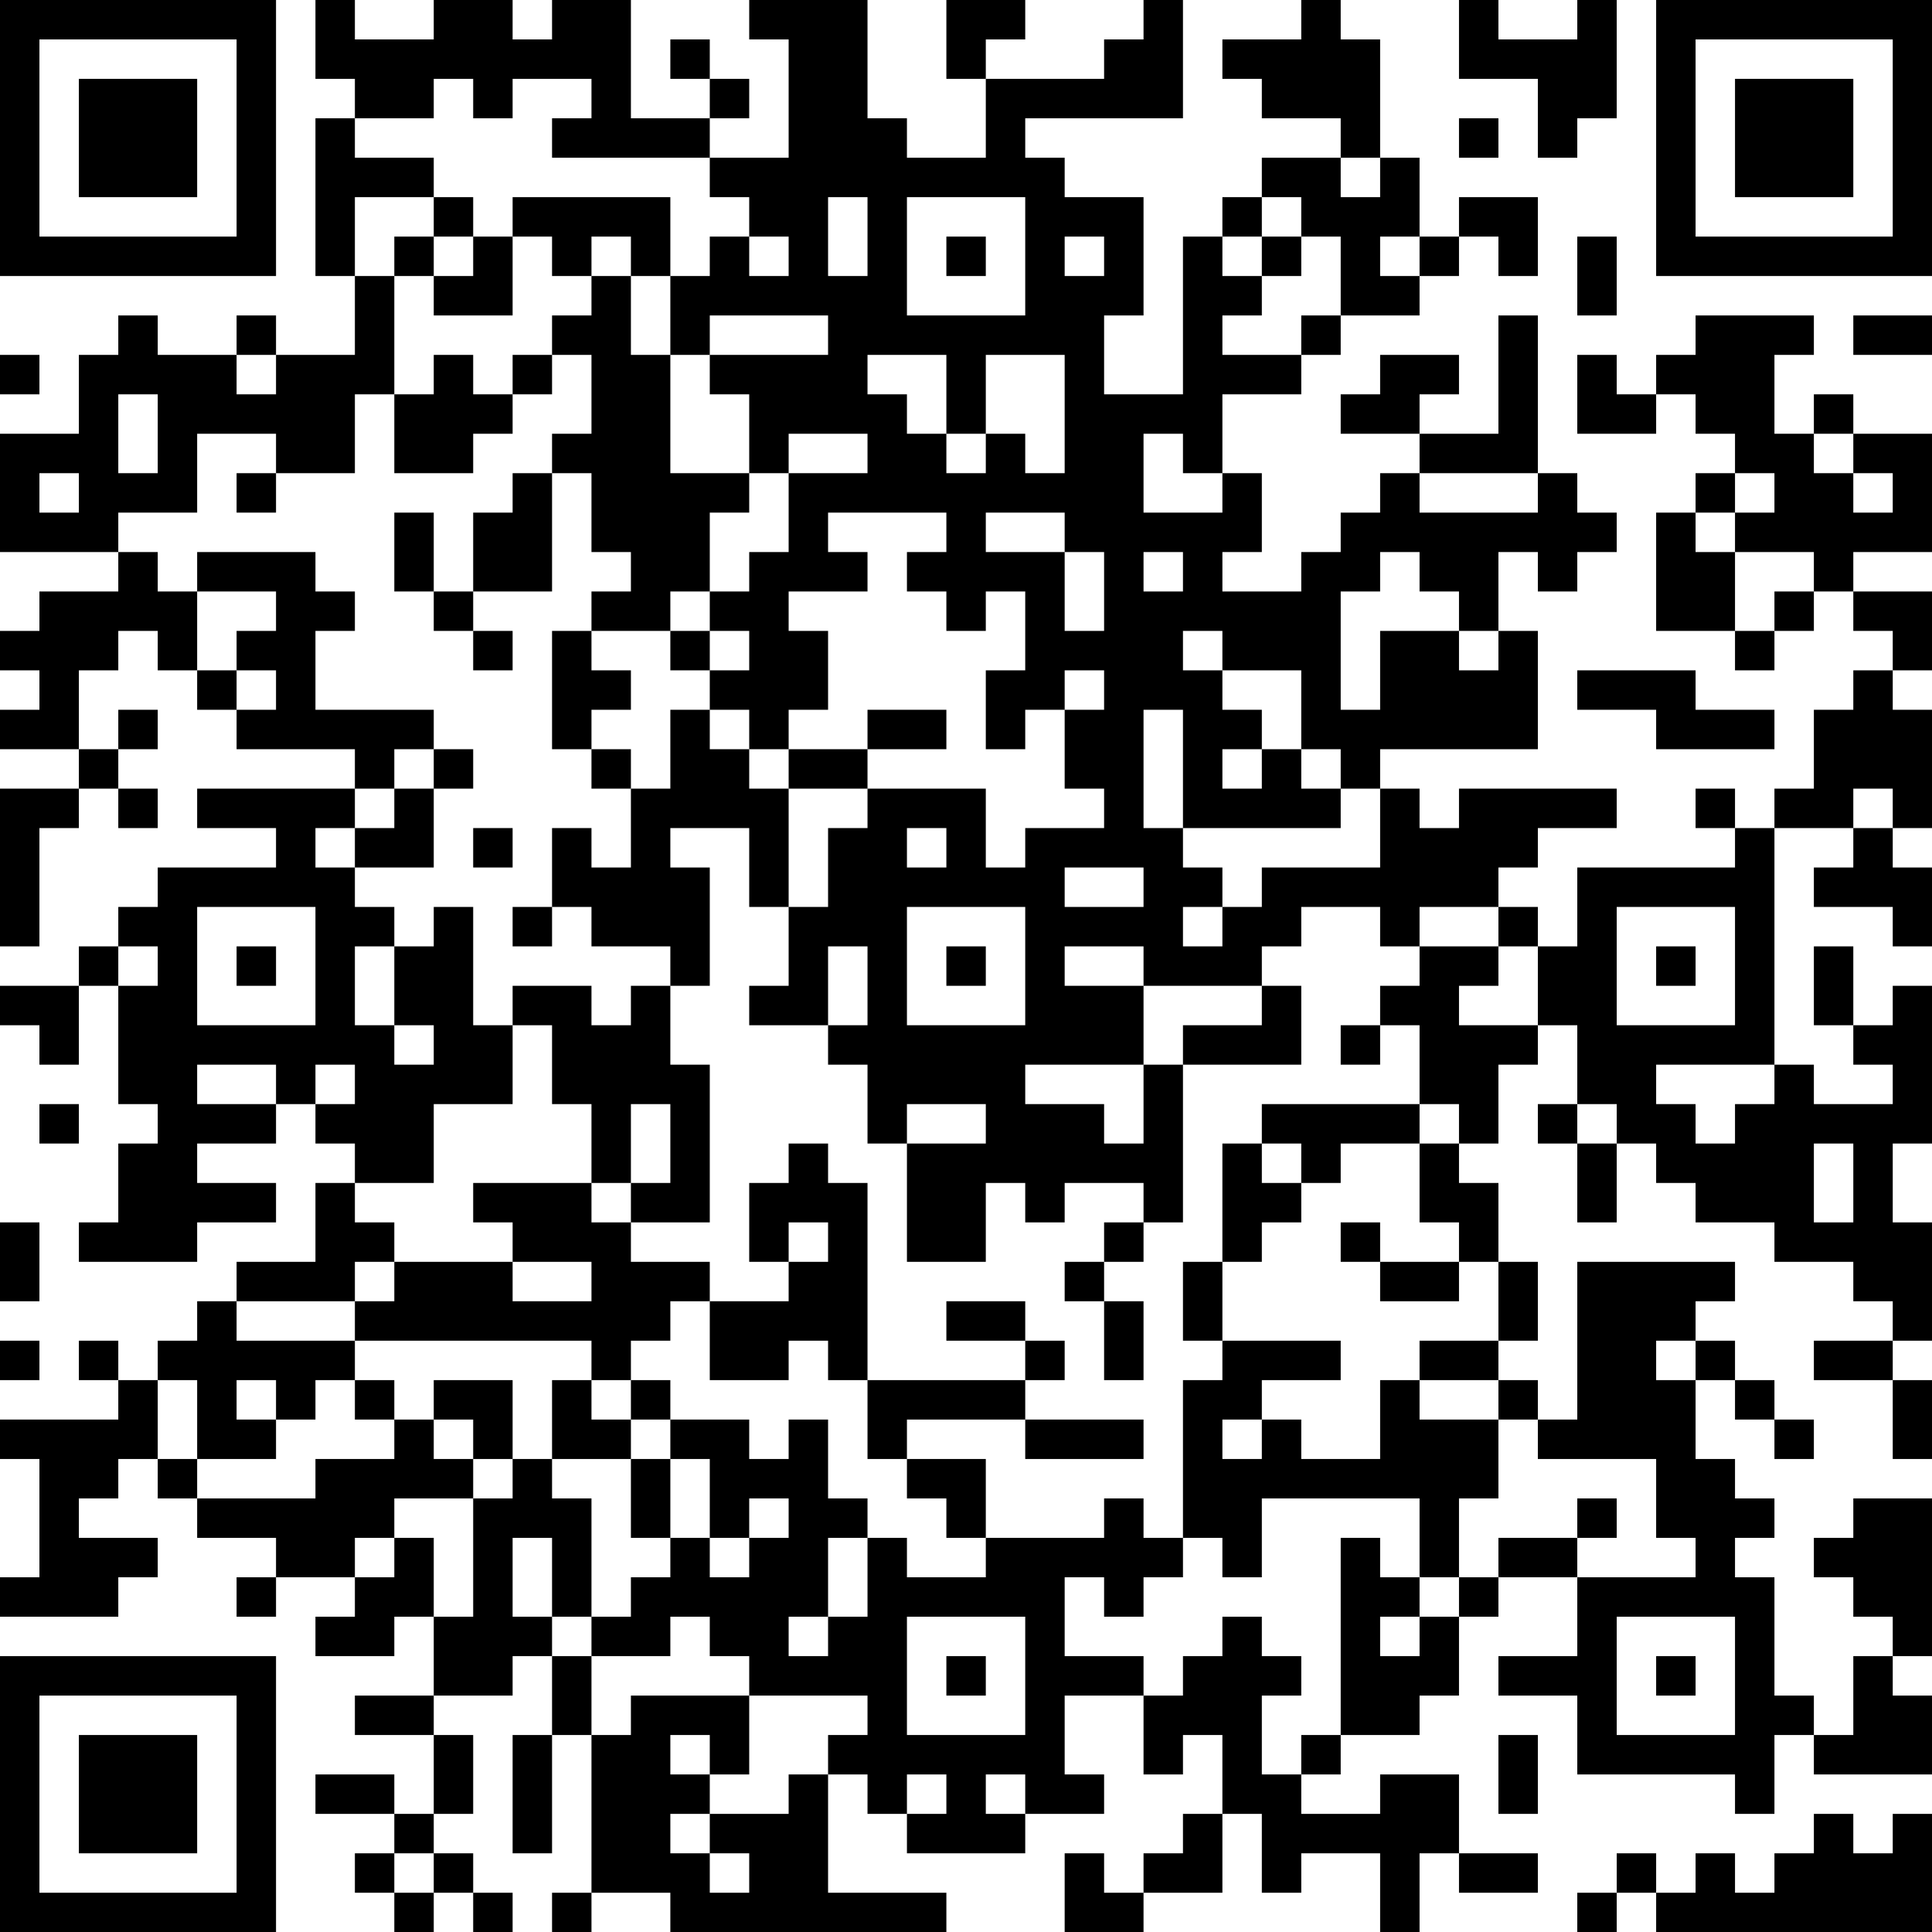 <?xml version="1.0" encoding="UTF-8"?>
<svg xmlns="http://www.w3.org/2000/svg" version="1.1" width="100" height="100" viewBox="0 0 100 100"><rect x="0" y="0" width="100" height="100" fill="#ffffff"/><g transform="scale(2.041)"><g transform="translate(0,0)"><path fill-rule="evenodd" d="M8 0L8 2L9 2L9 3L8 3L8 7L9 7L9 9L7 9L7 8L6 8L6 9L4 9L4 8L3 8L3 9L2 9L2 11L0 11L0 14L3 14L3 15L1 15L1 16L0 16L0 17L1 17L1 18L0 18L0 19L2 19L2 20L0 20L0 24L1 24L1 21L2 21L2 20L3 20L3 21L4 21L4 20L3 20L3 19L4 19L4 18L3 18L3 19L2 19L2 17L3 17L3 16L4 16L4 17L5 17L5 18L6 18L6 19L9 19L9 20L5 20L5 21L7 21L7 22L4 22L4 23L3 23L3 24L2 24L2 25L0 25L0 26L1 26L1 27L2 27L2 25L3 25L3 28L4 28L4 29L3 29L3 31L2 31L2 32L5 32L5 31L7 31L7 30L5 30L5 29L7 29L7 28L8 28L8 29L9 29L9 30L8 30L8 32L6 32L6 33L5 33L5 34L4 34L4 35L3 35L3 34L2 34L2 35L3 35L3 36L0 36L0 37L1 37L1 40L0 40L0 41L3 41L3 40L4 40L4 39L2 39L2 38L3 38L3 37L4 37L4 38L5 38L5 39L7 39L7 40L6 40L6 41L7 41L7 40L9 40L9 41L8 41L8 42L10 42L10 41L11 41L11 43L9 43L9 44L11 44L11 46L10 46L10 45L8 45L8 46L10 46L10 47L9 47L9 48L10 48L10 49L11 49L11 48L12 48L12 49L13 49L13 48L12 48L12 47L11 47L11 46L12 46L12 44L11 44L11 43L13 43L13 42L14 42L14 44L13 44L13 47L14 47L14 44L15 44L15 48L14 48L14 49L15 49L15 48L17 48L17 49L24 49L24 48L21 48L21 45L22 45L22 46L23 46L23 47L26 47L26 46L28 46L28 45L27 45L27 43L29 43L29 45L30 45L30 44L31 44L31 46L30 46L30 47L29 47L29 48L28 48L28 47L27 47L27 49L29 49L29 48L31 48L31 46L32 46L32 48L33 48L33 47L35 47L35 49L36 49L36 47L37 47L37 48L39 48L39 47L37 47L37 45L35 45L35 46L33 46L33 45L34 45L34 44L36 44L36 43L37 43L37 41L38 41L38 40L40 40L40 42L38 42L38 43L40 43L40 45L44 45L44 46L45 46L45 44L46 44L46 45L49 45L49 43L48 43L48 42L49 42L49 38L47 38L47 39L46 39L46 40L47 40L47 41L48 41L48 42L47 42L47 44L46 44L46 43L45 43L45 40L44 40L44 39L45 39L45 38L44 38L44 37L43 37L43 35L44 35L44 36L45 36L45 37L46 37L46 36L45 36L45 35L44 35L44 34L43 34L43 33L44 33L44 32L40 32L40 36L39 36L39 35L38 35L38 34L39 34L39 32L38 32L38 30L37 30L37 29L38 29L38 27L39 27L39 26L40 26L40 28L39 28L39 29L40 29L40 31L41 31L41 29L42 29L42 30L43 30L43 31L45 31L45 32L47 32L47 33L48 33L48 34L46 34L46 35L48 35L48 37L49 37L49 35L48 35L48 34L49 34L49 31L48 31L48 29L49 29L49 25L48 25L48 26L47 26L47 24L46 24L46 26L47 26L47 27L48 27L48 28L46 28L46 27L45 27L45 21L47 21L47 22L46 22L46 23L48 23L48 24L49 24L49 22L48 22L48 21L49 21L49 18L48 18L48 17L49 17L49 15L47 15L47 14L49 14L49 11L47 11L47 10L46 10L46 11L45 11L45 9L46 9L46 8L43 8L43 9L42 9L42 10L41 10L41 9L40 9L40 11L42 11L42 10L43 10L43 11L44 11L44 12L43 12L43 13L42 13L42 16L44 16L44 17L45 17L45 16L46 16L46 15L47 15L47 16L48 16L48 17L47 17L47 18L46 18L46 20L45 20L45 21L44 21L44 20L43 20L43 21L44 21L44 22L40 22L40 24L39 24L39 23L38 23L38 22L39 22L39 21L41 21L41 20L37 20L37 21L36 21L36 20L35 20L35 19L39 19L39 16L38 16L38 14L39 14L39 15L40 15L40 14L41 14L41 13L40 13L40 12L39 12L39 8L38 8L38 11L36 11L36 10L37 10L37 9L35 9L35 10L34 10L34 11L36 11L36 12L35 12L35 13L34 13L34 14L33 14L33 15L31 15L31 14L32 14L32 12L31 12L31 10L33 10L33 9L34 9L34 8L36 8L36 7L37 7L37 6L38 6L38 7L39 7L39 5L37 5L37 6L36 6L36 4L35 4L35 1L34 1L34 0L33 0L33 1L31 1L31 2L32 2L32 3L34 3L34 4L32 4L32 5L31 5L31 6L30 6L30 10L28 10L28 8L29 8L29 5L27 5L27 4L26 4L26 3L30 3L30 0L29 0L29 1L28 1L28 2L25 2L25 1L26 1L26 0L24 0L24 2L25 2L25 4L23 4L23 3L22 3L22 0L19 0L19 1L20 1L20 4L18 4L18 3L19 3L19 2L18 2L18 1L17 1L17 2L18 2L18 3L16 3L16 0L14 0L14 1L13 1L13 0L11 0L11 1L9 1L9 0ZM37 0L37 2L39 2L39 4L40 4L40 3L41 3L41 0L40 0L40 1L38 1L38 0ZM11 2L11 3L9 3L9 4L11 4L11 5L9 5L9 7L10 7L10 10L9 10L9 12L7 12L7 11L5 11L5 13L3 13L3 14L4 14L4 15L5 15L5 17L6 17L6 18L7 18L7 17L6 17L6 16L7 16L7 15L5 15L5 14L8 14L8 15L9 15L9 16L8 16L8 18L11 18L11 19L10 19L10 20L9 20L9 21L8 21L8 22L9 22L9 23L10 23L10 24L9 24L9 26L10 26L10 27L11 27L11 26L10 26L10 24L11 24L11 23L12 23L12 26L13 26L13 28L11 28L11 30L9 30L9 31L10 31L10 32L9 32L9 33L6 33L6 34L9 34L9 35L8 35L8 36L7 36L7 35L6 35L6 36L7 36L7 37L5 37L5 35L4 35L4 37L5 37L5 38L8 38L8 37L10 37L10 36L11 36L11 37L12 37L12 38L10 38L10 39L9 39L9 40L10 40L10 39L11 39L11 41L12 41L12 38L13 38L13 37L14 37L14 38L15 38L15 41L14 41L14 39L13 39L13 41L14 41L14 42L15 42L15 44L16 44L16 43L19 43L19 45L18 45L18 44L17 44L17 45L18 45L18 46L17 46L17 47L18 47L18 48L19 48L19 47L18 47L18 46L20 46L20 45L21 45L21 44L22 44L22 43L19 43L19 42L18 42L18 41L17 41L17 42L15 42L15 41L16 41L16 40L17 40L17 39L18 39L18 40L19 40L19 39L20 39L20 38L19 38L19 39L18 39L18 37L17 37L17 36L19 36L19 37L20 37L20 36L21 36L21 38L22 38L22 39L21 39L21 41L20 41L20 42L21 42L21 41L22 41L22 39L23 39L23 40L25 40L25 39L28 39L28 38L29 38L29 39L30 39L30 40L29 40L29 41L28 41L28 40L27 40L27 42L29 42L29 43L30 43L30 42L31 42L31 41L32 41L32 42L33 42L33 43L32 43L32 45L33 45L33 44L34 44L34 39L35 39L35 40L36 40L36 41L35 41L35 42L36 42L36 41L37 41L37 40L38 40L38 39L40 39L40 40L43 40L43 39L42 39L42 37L39 37L39 36L38 36L38 35L36 35L36 34L38 34L38 32L37 32L37 31L36 31L36 29L37 29L37 28L36 28L36 26L35 26L35 25L36 25L36 24L38 24L38 25L37 25L37 26L39 26L39 24L38 24L38 23L36 23L36 24L35 24L35 23L33 23L33 24L32 24L32 25L29 25L29 24L27 24L27 25L29 25L29 27L26 27L26 28L28 28L28 29L29 29L29 27L30 27L30 31L29 31L29 30L27 30L27 31L26 31L26 30L25 30L25 32L23 32L23 29L25 29L25 28L23 28L23 29L22 29L22 27L21 27L21 26L22 26L22 24L21 24L21 26L19 26L19 25L20 25L20 23L21 23L21 21L22 21L22 20L25 20L25 22L26 22L26 21L28 21L28 20L27 20L27 18L28 18L28 17L27 17L27 18L26 18L26 19L25 19L25 17L26 17L26 15L25 15L25 16L24 16L24 15L23 15L23 14L24 14L24 13L21 13L21 14L22 14L22 15L20 15L20 16L21 16L21 18L20 18L20 19L19 19L19 18L18 18L18 17L19 17L19 16L18 16L18 15L19 15L19 14L20 14L20 12L22 12L22 11L20 11L20 12L19 12L19 10L18 10L18 9L21 9L21 8L18 8L18 9L17 9L17 7L18 7L18 6L19 6L19 7L20 7L20 6L19 6L19 5L18 5L18 4L14 4L14 3L15 3L15 2L13 2L13 3L12 3L12 2ZM37 3L37 4L38 4L38 3ZM34 4L34 5L35 5L35 4ZM11 5L11 6L10 6L10 7L11 7L11 8L13 8L13 6L14 6L14 7L15 7L15 8L14 8L14 9L13 9L13 10L12 10L12 9L11 9L11 10L10 10L10 12L12 12L12 11L13 11L13 10L14 10L14 9L15 9L15 11L14 11L14 12L13 12L13 13L12 13L12 15L11 15L11 13L10 13L10 15L11 15L11 16L12 16L12 17L13 17L13 16L12 16L12 15L14 15L14 12L15 12L15 14L16 14L16 15L15 15L15 16L14 16L14 19L15 19L15 20L16 20L16 22L15 22L15 21L14 21L14 23L13 23L13 24L14 24L14 23L15 23L15 24L17 24L17 25L16 25L16 26L15 26L15 25L13 25L13 26L14 26L14 28L15 28L15 30L12 30L12 31L13 31L13 32L10 32L10 33L9 33L9 34L15 34L15 35L14 35L14 37L16 37L16 39L17 39L17 37L16 37L16 36L17 36L17 35L16 35L16 34L17 34L17 33L18 33L18 35L20 35L20 34L21 34L21 35L22 35L22 37L23 37L23 38L24 38L24 39L25 39L25 37L23 37L23 36L26 36L26 37L29 37L29 36L26 36L26 35L27 35L27 34L26 34L26 33L24 33L24 34L26 34L26 35L22 35L22 30L21 30L21 29L20 29L20 30L19 30L19 32L20 32L20 33L18 33L18 32L16 32L16 31L18 31L18 27L17 27L17 25L18 25L18 22L17 22L17 21L19 21L19 23L20 23L20 20L22 20L22 19L24 19L24 18L22 18L22 19L20 19L20 20L19 20L19 19L18 19L18 18L17 18L17 20L16 20L16 19L15 19L15 18L16 18L16 17L15 17L15 16L17 16L17 17L18 17L18 16L17 16L17 15L18 15L18 13L19 13L19 12L17 12L17 9L16 9L16 7L17 7L17 5L13 5L13 6L12 6L12 5ZM21 5L21 7L22 7L22 5ZM23 5L23 8L26 8L26 5ZM32 5L32 6L31 6L31 7L32 7L32 8L31 8L31 9L33 9L33 8L34 8L34 6L33 6L33 5ZM11 6L11 7L12 7L12 6ZM15 6L15 7L16 7L16 6ZM24 6L24 7L25 7L25 6ZM27 6L27 7L28 7L28 6ZM32 6L32 7L33 7L33 6ZM35 6L35 7L36 7L36 6ZM40 6L40 8L41 8L41 6ZM47 8L47 9L49 9L49 8ZM0 9L0 10L1 10L1 9ZM6 9L6 10L7 10L7 9ZM22 9L22 10L23 10L23 11L24 11L24 12L25 12L25 11L26 11L26 12L27 12L27 9L25 9L25 11L24 11L24 9ZM3 10L3 12L4 12L4 10ZM29 11L29 13L31 13L31 12L30 12L30 11ZM46 11L46 12L47 12L47 13L48 13L48 12L47 12L47 11ZM1 12L1 13L2 13L2 12ZM6 12L6 13L7 13L7 12ZM36 12L36 13L39 13L39 12ZM44 12L44 13L43 13L43 14L44 14L44 16L45 16L45 15L46 15L46 14L44 14L44 13L45 13L45 12ZM25 13L25 14L27 14L27 16L28 16L28 14L27 14L27 13ZM29 14L29 15L30 15L30 14ZM35 14L35 15L34 15L34 18L35 18L35 16L37 16L37 17L38 17L38 16L37 16L37 15L36 15L36 14ZM30 16L30 17L31 17L31 18L32 18L32 19L31 19L31 20L32 20L32 19L33 19L33 20L34 20L34 21L30 21L30 18L29 18L29 21L30 21L30 22L31 22L31 23L30 23L30 24L31 24L31 23L32 23L32 22L35 22L35 20L34 20L34 19L33 19L33 17L31 17L31 16ZM40 17L40 18L42 18L42 19L45 19L45 18L43 18L43 17ZM11 19L11 20L10 20L10 21L9 21L9 22L11 22L11 20L12 20L12 19ZM47 20L47 21L48 21L48 20ZM12 21L12 22L13 22L13 21ZM23 21L23 22L24 22L24 21ZM27 22L27 23L29 23L29 22ZM5 23L5 26L8 26L8 23ZM23 23L23 26L26 26L26 23ZM41 23L41 26L44 26L44 23ZM3 24L3 25L4 25L4 24ZM6 24L6 25L7 25L7 24ZM24 24L24 25L25 25L25 24ZM42 24L42 25L43 25L43 24ZM32 25L32 26L30 26L30 27L33 27L33 25ZM34 26L34 27L35 27L35 26ZM5 27L5 28L7 28L7 27ZM8 27L8 28L9 28L9 27ZM42 27L42 28L43 28L43 29L44 29L44 28L45 28L45 27ZM1 28L1 29L2 29L2 28ZM16 28L16 30L15 30L15 31L16 31L16 30L17 30L17 28ZM32 28L32 29L31 29L31 32L30 32L30 34L31 34L31 35L30 35L30 39L31 39L31 40L32 40L32 38L36 38L36 40L37 40L37 38L38 38L38 36L36 36L36 35L35 35L35 37L33 37L33 36L32 36L32 35L34 35L34 34L31 34L31 32L32 32L32 31L33 31L33 30L34 30L34 29L36 29L36 28ZM40 28L40 29L41 29L41 28ZM32 29L32 30L33 30L33 29ZM46 29L46 31L47 31L47 29ZM0 31L0 33L1 33L1 31ZM20 31L20 32L21 32L21 31ZM28 31L28 32L27 32L27 33L28 33L28 35L29 35L29 33L28 33L28 32L29 32L29 31ZM34 31L34 32L35 32L35 33L37 33L37 32L35 32L35 31ZM13 32L13 33L15 33L15 32ZM0 34L0 35L1 35L1 34ZM42 34L42 35L43 35L43 34ZM9 35L9 36L10 36L10 35ZM11 35L11 36L12 36L12 37L13 37L13 35ZM15 35L15 36L16 36L16 35ZM31 36L31 37L32 37L32 36ZM40 38L40 39L41 39L41 38ZM23 41L23 44L26 44L26 41ZM41 41L41 44L44 44L44 41ZM24 42L24 43L25 43L25 42ZM42 42L42 43L43 43L43 42ZM38 44L38 46L39 46L39 44ZM23 45L23 46L24 46L24 45ZM25 45L25 46L26 46L26 45ZM46 46L46 47L45 47L45 48L44 48L44 47L43 47L43 48L42 48L42 47L41 47L41 48L40 48L40 49L41 49L41 48L42 48L42 49L49 49L49 46L48 46L48 47L47 47L47 46ZM10 47L10 48L11 48L11 47ZM0 0L0 7L7 7L7 0ZM1 1L1 6L6 6L6 1ZM2 2L2 5L5 5L5 2ZM42 0L42 7L49 7L49 0ZM43 1L43 6L48 6L48 1ZM44 2L44 5L47 5L47 2ZM0 42L0 49L7 49L7 42ZM1 43L1 48L6 48L6 43ZM2 44L2 47L5 47L5 44Z" fill="#000000"/></g></g></svg>
